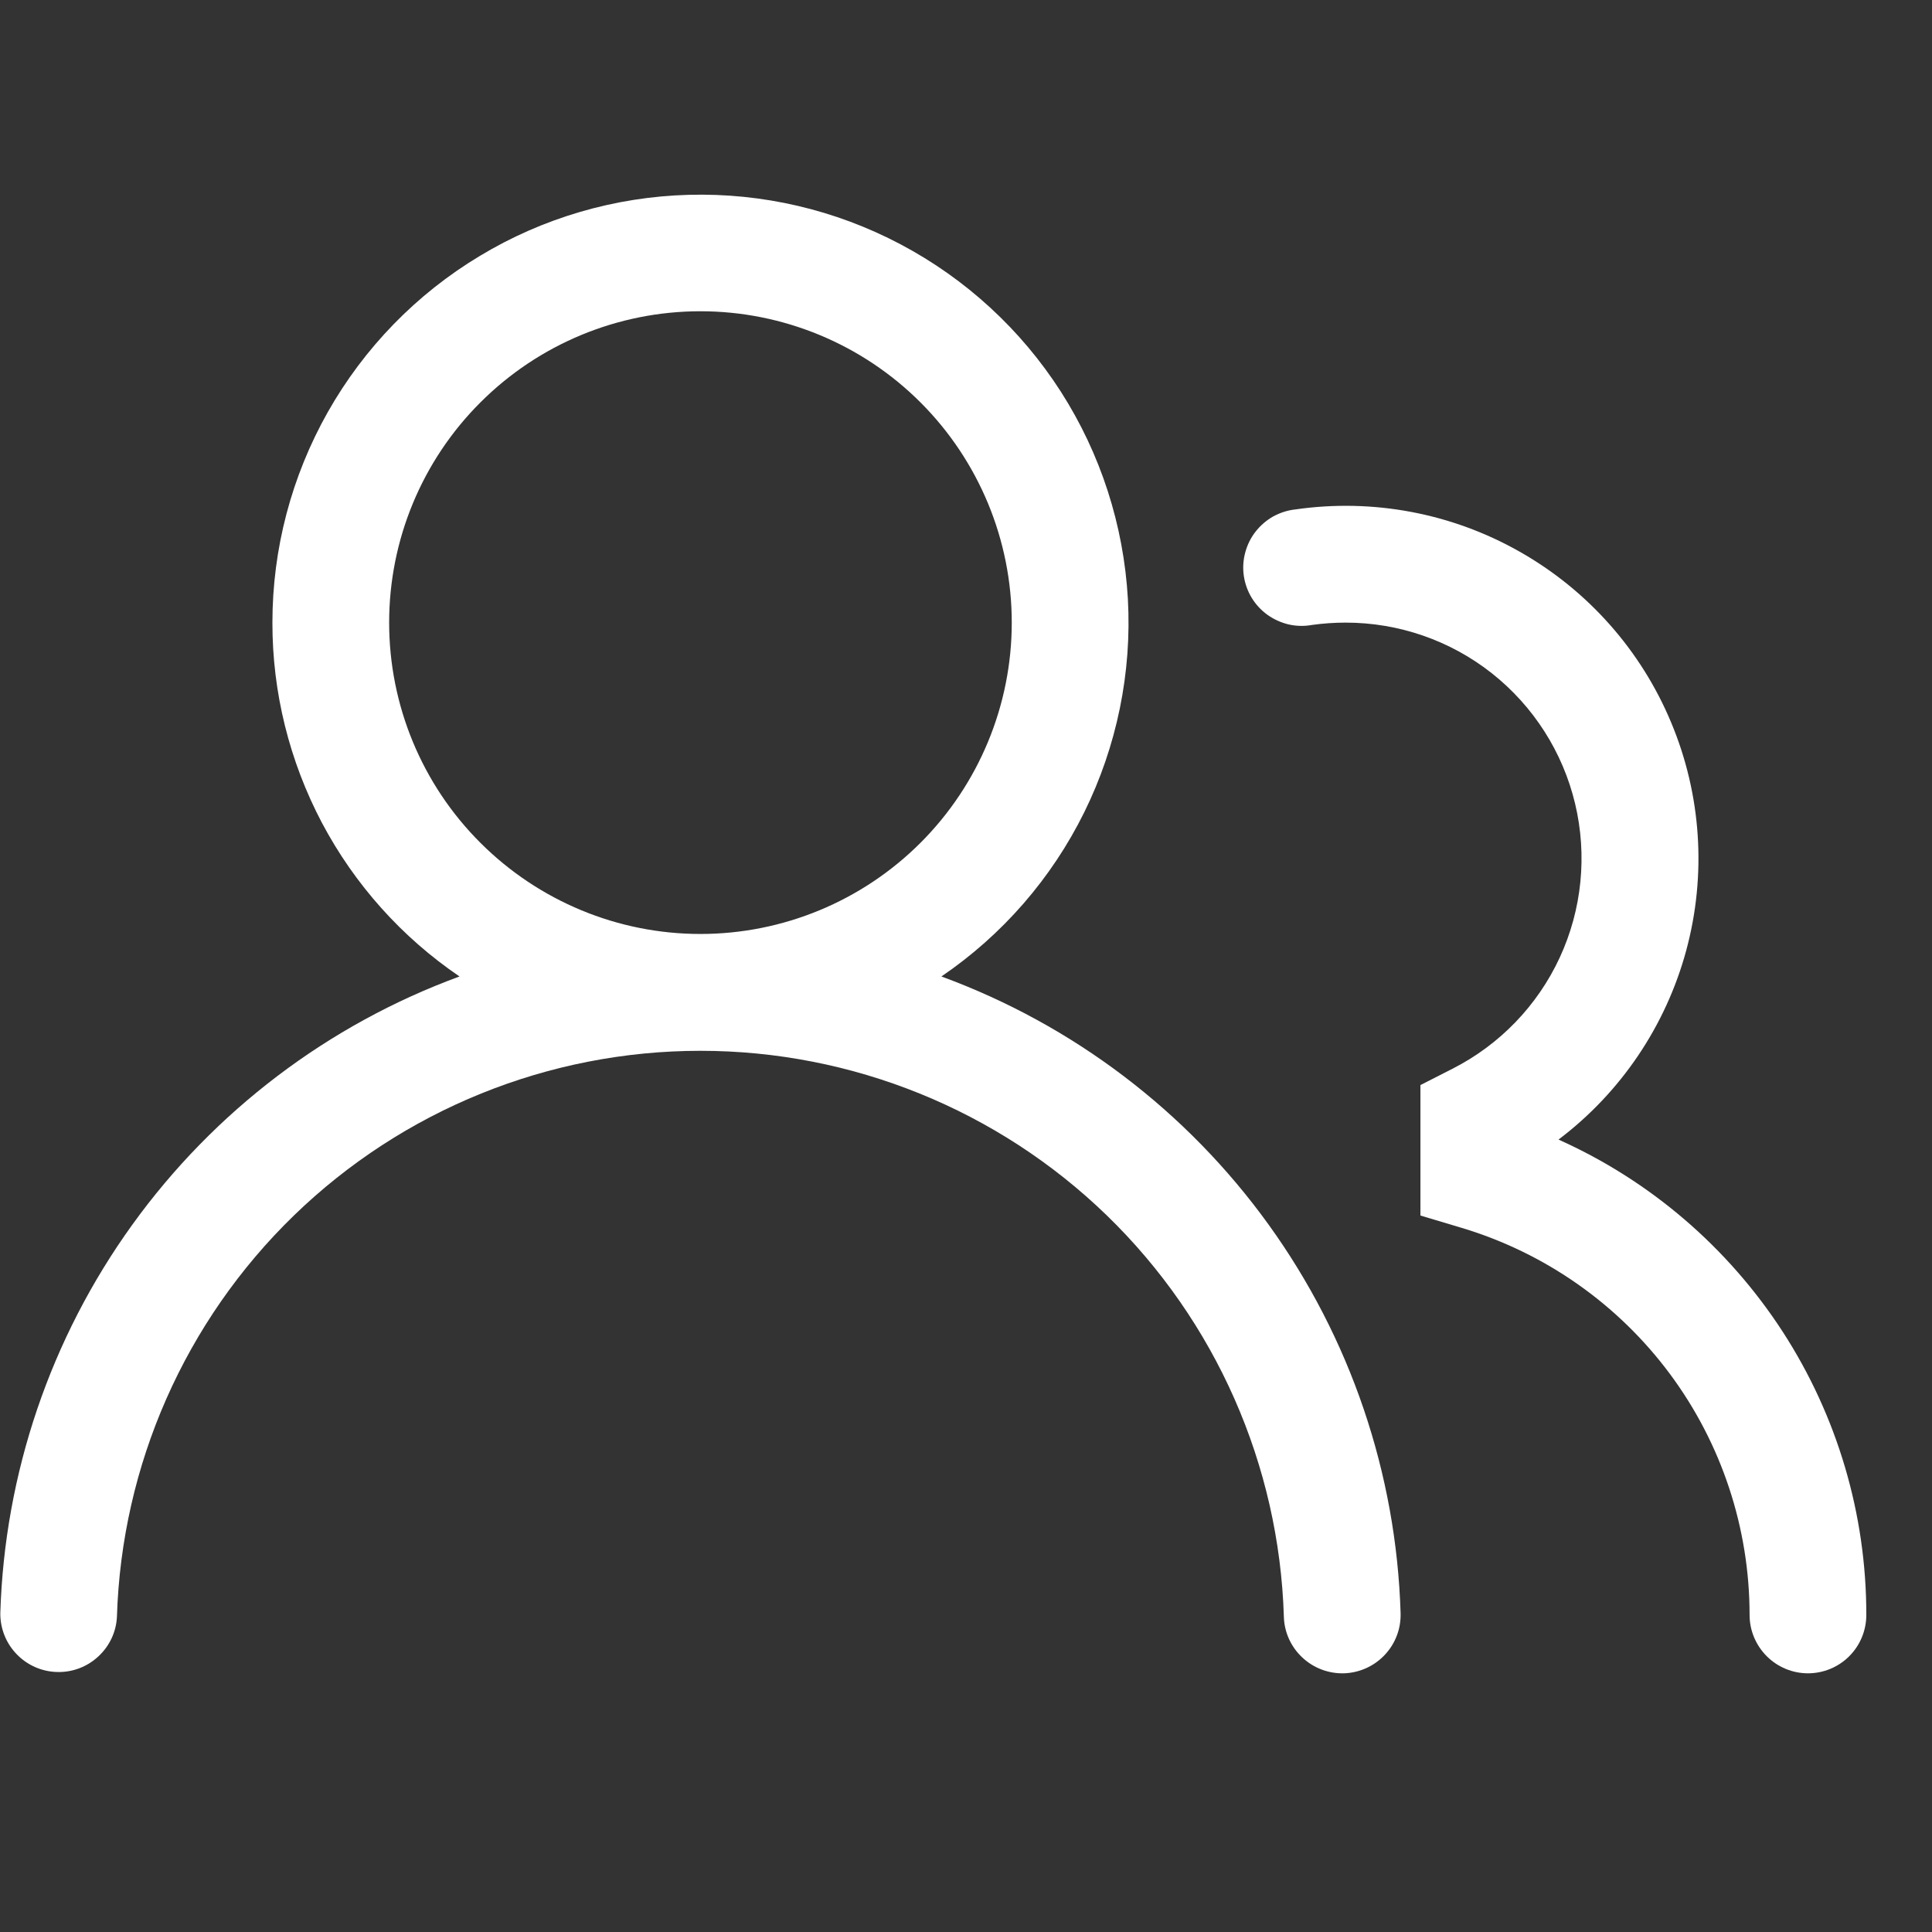 <svg width="19" height="19" viewBox="0 0 19 19" fill="none" xmlns="http://www.w3.org/2000/svg">
<rect x="0" y="0" width="19" height="19" fill="#333333" stroke="none"/>
<g clip-path="url(#clip0_326_5272)">
<path fill-rule="evenodd" clip-rule="evenodd" d="M2.679 6.123C2.679 5.397 2.867 4.684 3.224 4.052C3.581 3.421 4.095 2.892 4.717 2.518C5.338 2.143 6.046 1.936 6.772 1.916C7.497 1.896 8.215 2.063 8.857 2.403C9.498 2.742 10.041 3.241 10.433 3.852C10.824 4.463 11.051 5.165 11.092 5.89C11.132 6.614 10.984 7.337 10.663 7.988C10.342 8.638 9.858 9.195 9.258 9.603C10.55 10.077 11.67 10.926 12.475 12.042C13.28 13.158 13.732 14.489 13.774 15.864C13.776 15.94 13.764 16.015 13.737 16.085C13.71 16.156 13.67 16.22 13.618 16.275C13.514 16.386 13.369 16.451 13.217 16.456C13.065 16.46 12.917 16.404 12.806 16.299C12.695 16.195 12.63 16.051 12.626 15.899C12.58 14.407 11.956 12.992 10.885 11.953C9.814 10.915 8.38 10.334 6.888 10.334C5.396 10.334 3.962 10.915 2.891 11.953C1.82 12.992 1.196 14.407 1.15 15.899C1.143 16.049 1.077 16.189 0.966 16.291C0.856 16.393 0.71 16.448 0.56 16.443C0.41 16.439 0.268 16.376 0.164 16.268C0.059 16.16 0.002 16.015 0.003 15.865C0.045 14.49 0.497 13.159 1.302 12.043C2.107 10.927 3.227 10.077 4.519 9.603C3.951 9.217 3.487 8.698 3.166 8.092C2.846 7.485 2.678 6.809 2.679 6.123ZM6.888 3.061C6.076 3.061 5.298 3.384 4.724 3.958C4.149 4.532 3.827 5.311 3.827 6.123C3.827 6.935 4.149 7.714 4.724 8.288C5.298 8.862 6.076 9.185 6.888 9.185C7.7 9.185 8.479 8.862 9.053 8.288C9.627 7.714 9.95 6.935 9.95 6.123C9.95 5.311 9.627 4.532 9.053 3.958C8.479 3.384 7.7 3.061 6.888 3.061Z" fill="white"/>
<path d="M13.234 6.123C13.121 6.123 13.011 6.131 12.902 6.146C12.826 6.16 12.748 6.158 12.673 6.141C12.598 6.123 12.527 6.091 12.464 6.046C12.402 6.001 12.349 5.944 12.309 5.878C12.269 5.812 12.243 5.738 12.232 5.662C12.221 5.586 12.226 5.508 12.246 5.434C12.266 5.359 12.3 5.289 12.348 5.228C12.395 5.168 12.454 5.117 12.521 5.079C12.589 5.042 12.663 5.018 12.739 5.01C13.501 4.9 14.277 5.046 14.946 5.426C15.615 5.805 16.139 6.396 16.435 7.106C16.732 7.816 16.784 8.604 16.583 9.347C16.382 10.089 15.94 10.744 15.327 11.207C16.229 11.611 16.994 12.268 17.532 13.097C18.069 13.926 18.355 14.894 18.354 15.882C18.354 16.034 18.294 16.18 18.186 16.288C18.079 16.395 17.933 16.456 17.78 16.456C17.628 16.456 17.482 16.395 17.375 16.288C17.267 16.18 17.206 16.034 17.206 15.882C17.206 15.028 16.931 14.196 16.422 13.511C15.912 12.825 15.195 12.322 14.377 12.076L13.969 11.954V10.671L14.283 10.511C14.748 10.275 15.12 9.89 15.339 9.417C15.558 8.944 15.611 8.41 15.49 7.903C15.369 7.396 15.08 6.944 14.671 6.621C14.262 6.298 13.755 6.123 13.234 6.123Z" fill="white"/>
</g>
<defs>
<clipPath id="clip0_326_5272">
<rect width="18.369" height="18.369" fill="white"/>
</clipPath>
</defs>
</svg>

